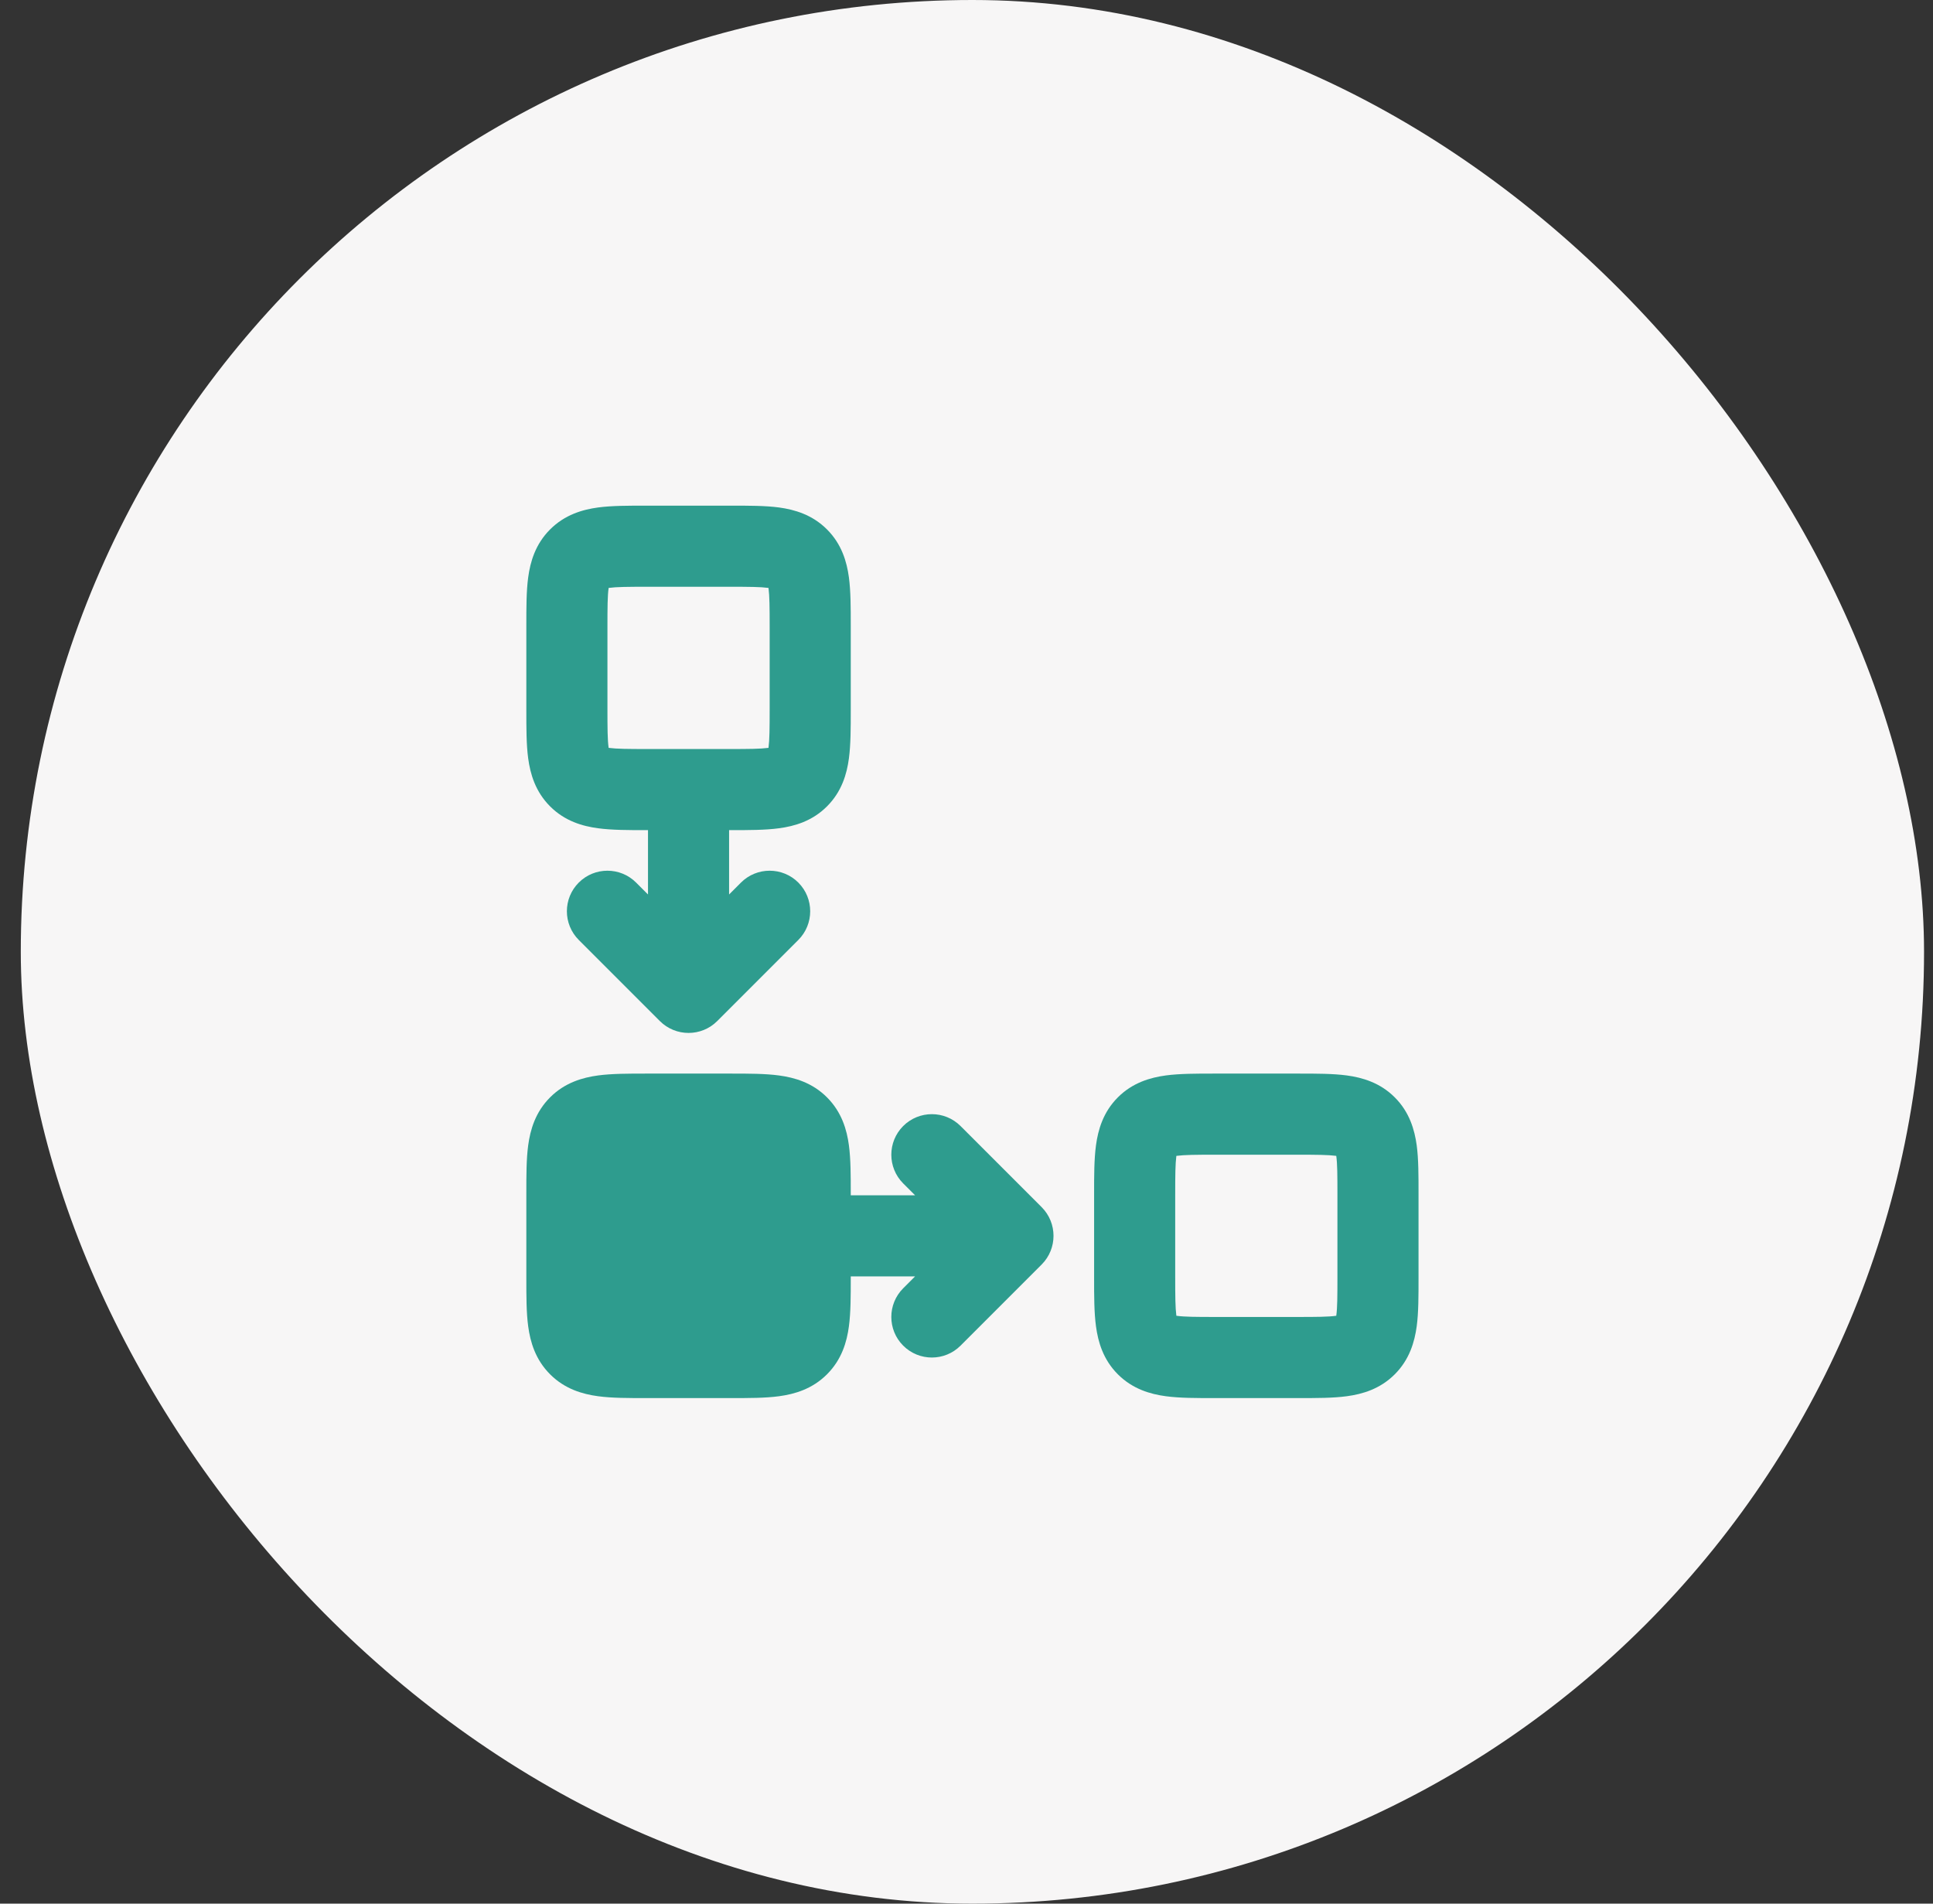 <svg xmlns="http://www.w3.org/2000/svg" width="65" height="64" viewBox="0 0 65 64" fill="none"><rect x="0" y="0" width="65" height="64" fill="#333333" stroke="none"/><rect x="0.699" width="64" height="64" rx="32" fill="#F7F6F6"></rect><path fill-rule="evenodd" clip-rule="evenodd" d="M21.716 17C21.137 17 20.576 16.999 20.112 17.061C19.589 17.132 18.993 17.303 18.498 17.799C18.002 18.294 17.831 18.89 17.761 19.412C17.698 19.877 17.699 20.438 17.699 21.017V23.892C17.699 24.47 17.698 25.032 17.761 25.497C17.831 26.018 18.002 26.615 18.498 27.11C18.993 27.606 19.589 27.777 20.112 27.846C20.576 27.909 21.137 27.909 21.716 27.909H21.79V30.072L21.39 29.672C20.858 29.14 19.994 29.14 19.462 29.672C18.929 30.205 18.929 31.068 19.462 31.601L22.189 34.328C22.722 34.86 23.585 34.86 24.118 34.328L26.845 31.601C27.377 31.068 27.377 30.205 26.845 29.672C26.312 29.14 25.449 29.14 24.916 29.672L24.517 30.072V27.909H24.591C25.169 27.909 25.732 27.909 26.196 27.846C26.717 27.777 27.314 27.606 27.809 27.11C28.305 26.615 28.477 26.018 28.546 25.497C28.608 25.032 28.608 24.47 28.608 23.892V21.017C28.608 20.438 28.608 19.877 28.546 19.412C28.476 18.89 28.305 18.294 27.809 17.799C27.314 17.303 26.717 17.132 26.196 17.061C25.732 16.999 25.169 17 24.591 17H21.716ZM20.465 19.776L20.466 19.767L20.475 19.765C20.734 19.73 21.109 19.727 21.79 19.727H24.517C25.198 19.727 25.572 19.73 25.831 19.765L25.842 19.767L25.843 19.776C25.877 20.035 25.881 20.41 25.881 21.091V23.818C25.881 24.499 25.877 24.873 25.843 25.132L25.842 25.142L25.831 25.144C25.572 25.178 25.198 25.182 24.517 25.182H21.79C21.109 25.182 20.734 25.178 20.475 25.144L20.466 25.142L20.465 25.132C20.429 24.873 20.426 24.499 20.426 23.818V21.091C20.426 20.41 20.429 20.035 20.465 19.776Z" fill="#2E9C8E"></path><path d="M21.716 36.094H24.591C25.169 36.094 25.732 36.094 26.196 36.157C26.717 36.227 27.314 36.397 27.809 36.893C28.305 37.388 28.477 37.985 28.546 38.506C28.608 38.97 28.608 39.533 28.608 40.111V40.185H30.771L30.371 39.786C29.839 39.253 29.839 38.39 30.371 37.857C30.904 37.325 31.767 37.325 32.3 37.857L35.027 40.584C35.559 41.117 35.559 41.98 35.027 42.513L32.3 45.24C31.767 45.773 30.904 45.773 30.371 45.24C29.839 44.708 29.839 43.844 30.371 43.312L30.771 42.912H28.608V42.986C28.608 43.565 28.608 44.126 28.546 44.59C28.477 45.113 28.305 45.709 27.809 46.204C27.314 46.7 26.717 46.871 26.196 46.941C25.732 47.004 25.169 47.003 24.591 47.003H21.716C21.137 47.003 20.576 47.004 20.112 46.941C19.589 46.871 18.993 46.7 18.498 46.204C18.002 45.709 17.831 45.113 17.761 44.59C17.698 44.126 17.699 43.565 17.699 42.986V40.111C17.699 39.533 17.698 38.97 17.761 38.506C17.831 37.985 18.002 37.388 18.498 36.893C18.993 36.397 19.589 36.227 20.112 36.156C20.576 36.094 21.137 36.094 21.716 36.094Z" fill="#2E9C8E"></path><path fill-rule="evenodd" clip-rule="evenodd" d="M40.808 36.094C40.23 36.094 39.667 36.094 39.203 36.156C38.682 36.227 38.085 36.397 37.59 36.893C37.094 37.388 36.924 37.985 36.854 38.506C36.791 38.97 36.791 39.533 36.791 40.111V42.986C36.791 43.565 36.791 44.126 36.854 44.59C36.924 45.113 37.094 45.709 37.59 46.204C38.085 46.7 38.682 46.871 39.203 46.941C39.667 47.004 40.23 47.003 40.808 47.003H43.683C44.262 47.003 44.824 47.004 45.288 46.941C45.81 46.871 46.406 46.7 46.901 46.204C47.397 45.709 47.568 45.113 47.639 44.59C47.701 44.126 47.7 43.565 47.7 42.986V40.111C47.7 39.533 47.701 38.97 47.639 38.506C47.568 37.985 47.397 37.388 46.901 36.893C46.406 36.397 45.81 36.227 45.288 36.156C44.824 36.094 44.262 36.094 43.683 36.094H40.808ZM39.556 38.87L39.558 38.86L39.568 38.859C39.827 38.825 40.201 38.821 40.882 38.821H43.609C44.29 38.821 44.665 38.825 44.925 38.859L44.933 38.86L44.935 38.87C44.971 39.13 44.973 39.503 44.973 40.185V42.912C44.973 43.593 44.971 43.968 44.935 44.227L44.933 44.236L44.925 44.237C44.665 44.273 44.29 44.276 43.609 44.276H40.882C40.201 44.276 39.827 44.273 39.568 44.237L39.558 44.236L39.556 44.227C39.522 43.968 39.518 43.593 39.518 42.912V40.185C39.518 39.503 39.522 39.13 39.556 38.87Z" fill="#2E9C8E"></path></svg>